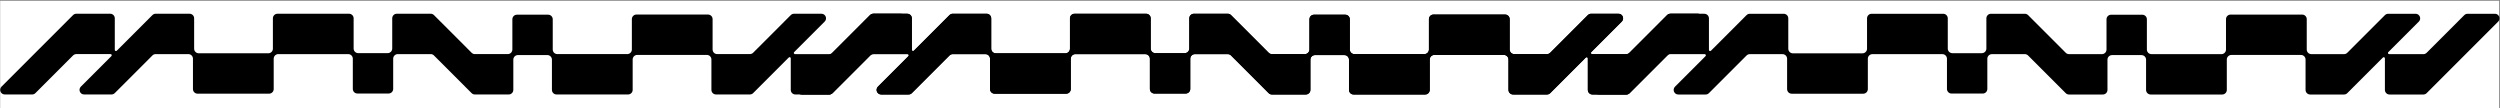 <?xml version="1.0" encoding="UTF-8"?> <svg xmlns="http://www.w3.org/2000/svg" id="Layer_1" data-name="Layer 1" viewBox="0 0 2281.424 98.729"><rect x="0" y="0" width="2281.424" height="98.729" fill="#808080" stroke="none"/><defs><style> .cls-1 { fill: #fff; } </style></defs><rect class="cls-1" x=".153" y=".688" width="2280.518" height="98.422"></rect><g><path d="M4.35,86.205h24.993c1.111,0,2.176-.441,2.962-1.227l34.386-34.386c.785-.785,1.851-1.227,2.962-1.227h31.259c.951,0,1.427,1.149.754,1.821l-27.868,27.868c-2.639,2.639-.77,7.15,2.962,7.15h24.993c1.111,0,2.176-.441,2.962-1.227l34.386-34.386c.786-.785,1.851-1.227,2.962-1.227h29.838c2.313,0,4.188,1.875,4.188,4.189v27.725c0,2.313,1.875,4.189,4.189,4.189h65.303c2.313,0,4.189-1.875,4.189-4.188v-27.725c0-2.313,1.875-4.188,4.188-4.188h63.825c2.313,0,4.189,1.875,4.189,4.189v27.588c0,2.313,1.875,4.189,4.189,4.189h28.463c2.313,0,4.188-1.875,4.188-4.188v-27.589c0-2.313,1.875-4.188,4.188-4.188h30.042c1.042,0,2.04.392,2.809,1.089l34.525,34.525c.786.785,1.851,1.227,2.962,1.227h30.916c2.313,0,4.189-1.875,4.189-4.188v-27.589c0-2.313,1.875-4.188,4.188-4.188h26.849c2.313,0,4.188,1.875,4.188,4.189v27.589c0,2.313,1.875,4.188,4.189,4.188h65.303c2.313,0,4.188-1.875,4.188-4.188v-27.725c0-2.313,1.875-4.188,4.188-4.188h63.486c2.313,0,4.189,1.875,4.189,4.189v27.725c0,2.313,1.875,4.188,4.188,4.188h30.917c1.111,0,2.176-.441,2.962-1.227l32.521-32.521c.672-.672,1.821-.196,1.821.754v28.805c0,2.313,1.875,4.188,4.188,4.188h30.916c1.111,0,2.176-.441,2.962-1.227l65.303-65.303c2.639-2.639.77-7.15-2.962-7.15h-24.993c-1.111,0-2.176.441-2.962,1.227l-34.386,34.386c-.785.785-1.851,1.227-2.962,1.227h-31.259c-.951,0-1.427-1.149-.754-1.821l27.868-27.868c2.639-2.639.77-7.15-2.962-7.15h-24.993c-1.111,0-2.176.441-2.962,1.227l-34.386,34.386c-.785.786-1.851,1.227-2.962,1.227h-29.838c-2.313,0-4.189-1.875-4.189-4.188v-27.725c0-2.313-1.875-4.189-4.189-4.189h-65.303c-2.313,0-4.188,1.875-4.188,4.189v27.725c0,2.313-1.875,4.188-4.189,4.188h-63.825c-2.313,0-4.188-1.875-4.188-4.188v-27.589c0-2.313-1.875-4.189-4.189-4.189h-28.463c-2.313,0-4.189,1.875-4.189,4.189v27.589c0,2.313-1.875,4.188-4.188,4.188h-30.042c-1.042,0-2.04-.392-2.808-1.088l-34.525-34.526c-.785-.785-1.851-1.227-2.962-1.227h-30.917c-2.313,0-4.188,1.875-4.188,4.189v27.589c0,2.313-1.875,4.188-4.188,4.188h-26.849c-2.313,0-4.188-1.875-4.188-4.188v-27.589c0-2.313-1.875-4.188-4.188-4.188h-65.303c-2.313,0-4.189,1.875-4.189,4.189v27.725c0,2.313-1.875,4.188-4.188,4.188h-63.486c-2.313,0-4.188-1.875-4.188-4.188v-27.725c0-2.313-1.875-4.188-4.188-4.188h-30.917c-1.111,0-2.176.441-2.962,1.227l-32.521,32.521c-.672.672-1.821.196-1.821-.754v-28.805c0-2.313-1.875-4.188-4.189-4.188h-30.916c-1.111,0-2.176.441-2.962,1.227L1.388,79.054c-2.639,2.639-.77,7.15,2.962,7.15Z"></path><path d="M731.725,86.205h24.993c1.111,0,2.176-.441,2.962-1.227l34.386-34.386c.785-.785,1.851-1.227,2.962-1.227h31.259c.951,0,1.427,1.149.754,1.821l-27.868,27.868c-2.639,2.639-.77,7.15,2.962,7.15h24.993c1.111,0,2.176-.441,2.962-1.227l34.386-34.386c.786-.785,1.851-1.227,2.962-1.227h29.838c2.313,0,4.188,1.875,4.188,4.189v27.725c0,2.313,1.875,4.189,4.189,4.189h65.303c2.313,0,4.189-1.875,4.189-4.188v-27.725c0-2.313,1.875-4.188,4.188-4.188h63.825c2.313,0,4.189,1.875,4.189,4.189v27.588c0,2.313,1.875,4.189,4.189,4.189h28.463c2.313,0,4.188-1.875,4.188-4.188v-27.589c0-2.313,1.875-4.188,4.188-4.188h30.042c1.042,0,2.04.392,2.809,1.089l34.525,34.525c.786.785,1.851,1.227,2.962,1.227h30.916c2.313,0,4.189-1.875,4.189-4.188v-27.589c0-2.313,1.875-4.188,4.188-4.188h26.849c2.313,0,4.188,1.875,4.188,4.189v27.589c0,2.313,1.875,4.188,4.189,4.188h65.303c2.313,0,4.188-1.875,4.188-4.188v-27.725c0-2.313,1.875-4.188,4.188-4.188h63.486c2.313,0,4.189,1.875,4.189,4.189v27.725c0,2.313,1.875,4.188,4.188,4.188h30.917c1.111,0,2.176-.441,2.962-1.227l32.521-32.521c.672-.672,1.821-.196,1.821.754v28.805c0,2.313,1.875,4.188,4.188,4.188h30.916c1.111,0,2.176-.441,2.962-1.227l65.303-65.303c2.639-2.639.77-7.15-2.962-7.15h-24.993c-1.111,0-2.176.441-2.962,1.227l-34.386,34.386c-.785.785-1.851,1.227-2.962,1.227h-31.259c-.951,0-1.427-1.149-.754-1.821l27.868-27.868c2.639-2.639.77-7.15-2.962-7.15h-24.993c-1.111,0-2.176.441-2.962,1.227l-34.386,34.386c-.785.786-1.851,1.227-2.962,1.227h-29.838c-2.313,0-4.189-1.875-4.189-4.188v-27.725c0-2.313-1.875-4.189-4.189-4.189h-65.303c-2.313,0-4.188,1.875-4.188,4.189v27.725c0,2.313-1.875,4.188-4.189,4.188h-63.825c-2.313,0-4.188-1.875-4.188-4.188v-27.589c0-2.313-1.875-4.189-4.189-4.189h-28.463c-2.313,0-4.189,1.875-4.189,4.189v27.589c0,2.313-1.875,4.188-4.188,4.188h-30.042c-1.042,0-2.04-.392-2.808-1.088l-34.525-34.526c-.785-.785-1.851-1.227-2.962-1.227h-30.917c-2.313,0-4.188,1.875-4.188,4.189v27.589c0,2.313-1.875,4.188-4.188,4.188h-26.849c-2.313,0-4.188-1.875-4.188-4.188v-27.589c0-2.313-1.875-4.188-4.188-4.188h-65.303c-2.313,0-4.189,1.875-4.189,4.189v27.725c0,2.313-1.875,4.188-4.188,4.188h-63.486c-2.313,0-4.188-1.875-4.188-4.188v-27.725c0-2.313-1.875-4.188-4.188-4.188h-30.917c-1.111,0-2.176.441-2.962,1.227l-32.521,32.521c-.672.672-1.821.196-1.821-.754v-28.805c0-2.313-1.875-4.188-4.189-4.188h-30.916c-1.111,0-2.176.441-2.962,1.227l-65.303,65.303c-2.639,2.639-.77,7.15,2.962,7.15Z"></path></g><g><path d="M731.74,86.242h24.993c1.111,0,2.176-.441,2.962-1.227l34.386-34.386c.785-.785,1.851-1.227,2.962-1.227h31.259c.951,0,1.427,1.149.754,1.821l-27.868,27.868c-2.639,2.639-.77,7.15,2.962,7.15h24.993c1.111,0,2.176-.441,2.962-1.227l34.386-34.386c.786-.785,1.851-1.227,2.962-1.227h29.838c2.313,0,4.188,1.875,4.188,4.189v27.725c0,2.313,1.875,4.189,4.189,4.189h65.303c2.313,0,4.189-1.875,4.189-4.188v-27.725c0-2.313,1.875-4.188,4.188-4.188h63.825c2.313,0,4.189,1.875,4.189,4.189v27.588c0,2.313,1.875,4.189,4.189,4.189h28.463c2.313,0,4.188-1.875,4.188-4.188v-27.589c0-2.313,1.875-4.188,4.188-4.188h30.042c1.042,0,2.04.392,2.809,1.089l34.525,34.525c.786.785,1.851,1.227,2.962,1.227h30.916c2.313,0,4.189-1.875,4.189-4.188v-27.589c0-2.313,1.875-4.188,4.188-4.188h26.849c2.313,0,4.188,1.875,4.188,4.189v27.589c0,2.313,1.875,4.188,4.189,4.188h65.303c2.313,0,4.188-1.875,4.188-4.188v-27.725c0-2.313,1.875-4.188,4.188-4.188h63.486c2.313,0,4.189,1.875,4.189,4.189v27.725c0,2.313,1.875,4.188,4.188,4.188h30.917c1.111,0,2.176-.441,2.962-1.227l32.521-32.521c.672-.672,1.821-.196,1.821.754v28.805c0,2.313,1.875,4.188,4.188,4.188h30.916c1.111,0,2.176-.441,2.962-1.227l65.303-65.303c2.639-2.639.77-7.15-2.962-7.15h-24.993c-1.111,0-2.176.441-2.962,1.227l-34.386,34.386c-.785.785-1.851,1.227-2.962,1.227h-31.259c-.951,0-1.427-1.149-.754-1.821l27.868-27.868c2.639-2.639.77-7.15-2.962-7.15h-24.993c-1.111,0-2.176.441-2.962,1.227l-34.386,34.386c-.785.786-1.851,1.227-2.962,1.227h-29.838c-2.313,0-4.189-1.875-4.189-4.188v-27.725c0-2.313-1.875-4.189-4.189-4.189h-65.303c-2.313,0-4.188,1.875-4.188,4.189v27.725c0,2.313-1.875,4.188-4.189,4.188h-63.825c-2.313,0-4.188-1.875-4.188-4.188v-27.589c0-2.313-1.875-4.189-4.189-4.189h-28.463c-2.313,0-4.189,1.875-4.189,4.189v27.589c0,2.313-1.875,4.188-4.188,4.188h-30.042c-1.042,0-2.04-.392-2.808-1.088l-34.525-34.526c-.785-.785-1.851-1.227-2.962-1.227h-30.917c-2.313,0-4.188,1.875-4.188,4.189v27.589c0,2.313-1.875,4.188-4.188,4.188h-26.849c-2.313,0-4.188-1.875-4.188-4.188v-27.589c0-2.313-1.875-4.188-4.188-4.188h-65.303c-2.313,0-4.189,1.875-4.189,4.189v27.725c0,2.313-1.875,4.188-4.188,4.188h-63.486c-2.313,0-4.188-1.875-4.188-4.188v-27.725c0-2.313-1.875-4.188-4.188-4.188h-30.917c-1.111,0-2.176.441-2.962,1.227l-32.521,32.521c-.672.672-1.821.196-1.821-.754v-28.805c0-2.313-1.875-4.188-4.189-4.188h-30.916c-1.111,0-2.176.441-2.962,1.227l-65.303,65.303c-2.639,2.639-.77,7.15,2.962,7.15Z"></path><path d="M1459.116,86.242h24.993c1.111,0,2.176-.441,2.962-1.227l34.386-34.386c.785-.785,1.851-1.227,2.962-1.227h31.259c.951,0,1.427,1.149.754,1.821l-27.868,27.868c-2.639,2.639-.77,7.15,2.962,7.15h24.993c1.111,0,2.176-.441,2.962-1.227l34.386-34.386c.786-.785,1.851-1.227,2.962-1.227h29.838c2.313,0,4.188,1.875,4.188,4.189v27.725c0,2.313,1.875,4.189,4.189,4.189h65.303c2.313,0,4.189-1.875,4.189-4.188v-27.725c0-2.313,1.875-4.188,4.188-4.188h63.825c2.313,0,4.189,1.875,4.189,4.189v27.588c0,2.313,1.875,4.189,4.189,4.189h28.463c2.313,0,4.188-1.875,4.188-4.188v-27.589c0-2.313,1.875-4.188,4.188-4.188h30.042c1.042,0,2.04.392,2.809,1.089l34.525,34.525c.786.785,1.851,1.227,2.962,1.227h30.916c2.313,0,4.189-1.875,4.189-4.188v-27.589c0-2.313,1.875-4.188,4.188-4.188h26.849c2.313,0,4.188,1.875,4.188,4.189v27.589c0,2.313,1.875,4.188,4.189,4.188h65.303c2.313,0,4.188-1.875,4.188-4.188v-27.725c0-2.313,1.875-4.188,4.188-4.188h63.486c2.313,0,4.189,1.875,4.189,4.189v27.725c0,2.313,1.875,4.188,4.188,4.188h30.917c1.111,0,2.176-.441,2.962-1.227l32.521-32.521c.672-.672,1.821-.196,1.821.754v28.805c0,2.313,1.875,4.188,4.188,4.188h30.916c1.111,0,2.176-.441,2.962-1.227l65.303-65.303c2.639-2.639.77-7.15-2.962-7.15h-24.993c-1.111,0-2.176.441-2.962,1.227l-34.386,34.386c-.785.785-1.851,1.227-2.962,1.227h-31.259c-.951,0-1.427-1.149-.754-1.821l27.868-27.868c2.639-2.639.77-7.15-2.962-7.15h-24.993c-1.111,0-2.176.441-2.962,1.227l-34.386,34.386c-.785.786-1.851,1.227-2.962,1.227h-29.838c-2.313,0-4.189-1.875-4.189-4.188v-27.725c0-2.313-1.875-4.189-4.189-4.189h-65.303c-2.313,0-4.188,1.875-4.188,4.189v27.725c0,2.313-1.875,4.188-4.189,4.188h-63.825c-2.313,0-4.188-1.875-4.188-4.188v-27.589c0-2.313-1.875-4.189-4.189-4.189h-28.463c-2.313,0-4.189,1.875-4.189,4.189v27.589c0,2.313-1.875,4.188-4.188,4.188h-30.042c-1.042,0-2.04-.392-2.808-1.088l-34.525-34.526c-.785-.785-1.851-1.227-2.962-1.227h-30.917c-2.313,0-4.188,1.875-4.188,4.189v27.589c0,2.313-1.875,4.188-4.188,4.188h-26.849c-2.313,0-4.188-1.875-4.188-4.188v-27.589c0-2.313-1.875-4.188-4.188-4.188h-65.303c-2.313,0-4.189,1.875-4.189,4.189v27.725c0,2.313-1.875,4.188-4.188,4.188h-63.486c-2.313,0-4.188-1.875-4.188-4.188v-27.725c0-2.313-1.875-4.188-4.188-4.188h-30.917c-1.111,0-2.176.441-2.962,1.227l-32.521,32.521c-.672.672-1.821.196-1.821-.754v-28.805c0-2.313-1.875-4.188-4.189-4.188h-30.916c-1.111,0-2.176.441-2.962,1.227l-65.303,65.303c-2.639,2.639-.77,7.15,2.962,7.15Z"></path></g></svg> 